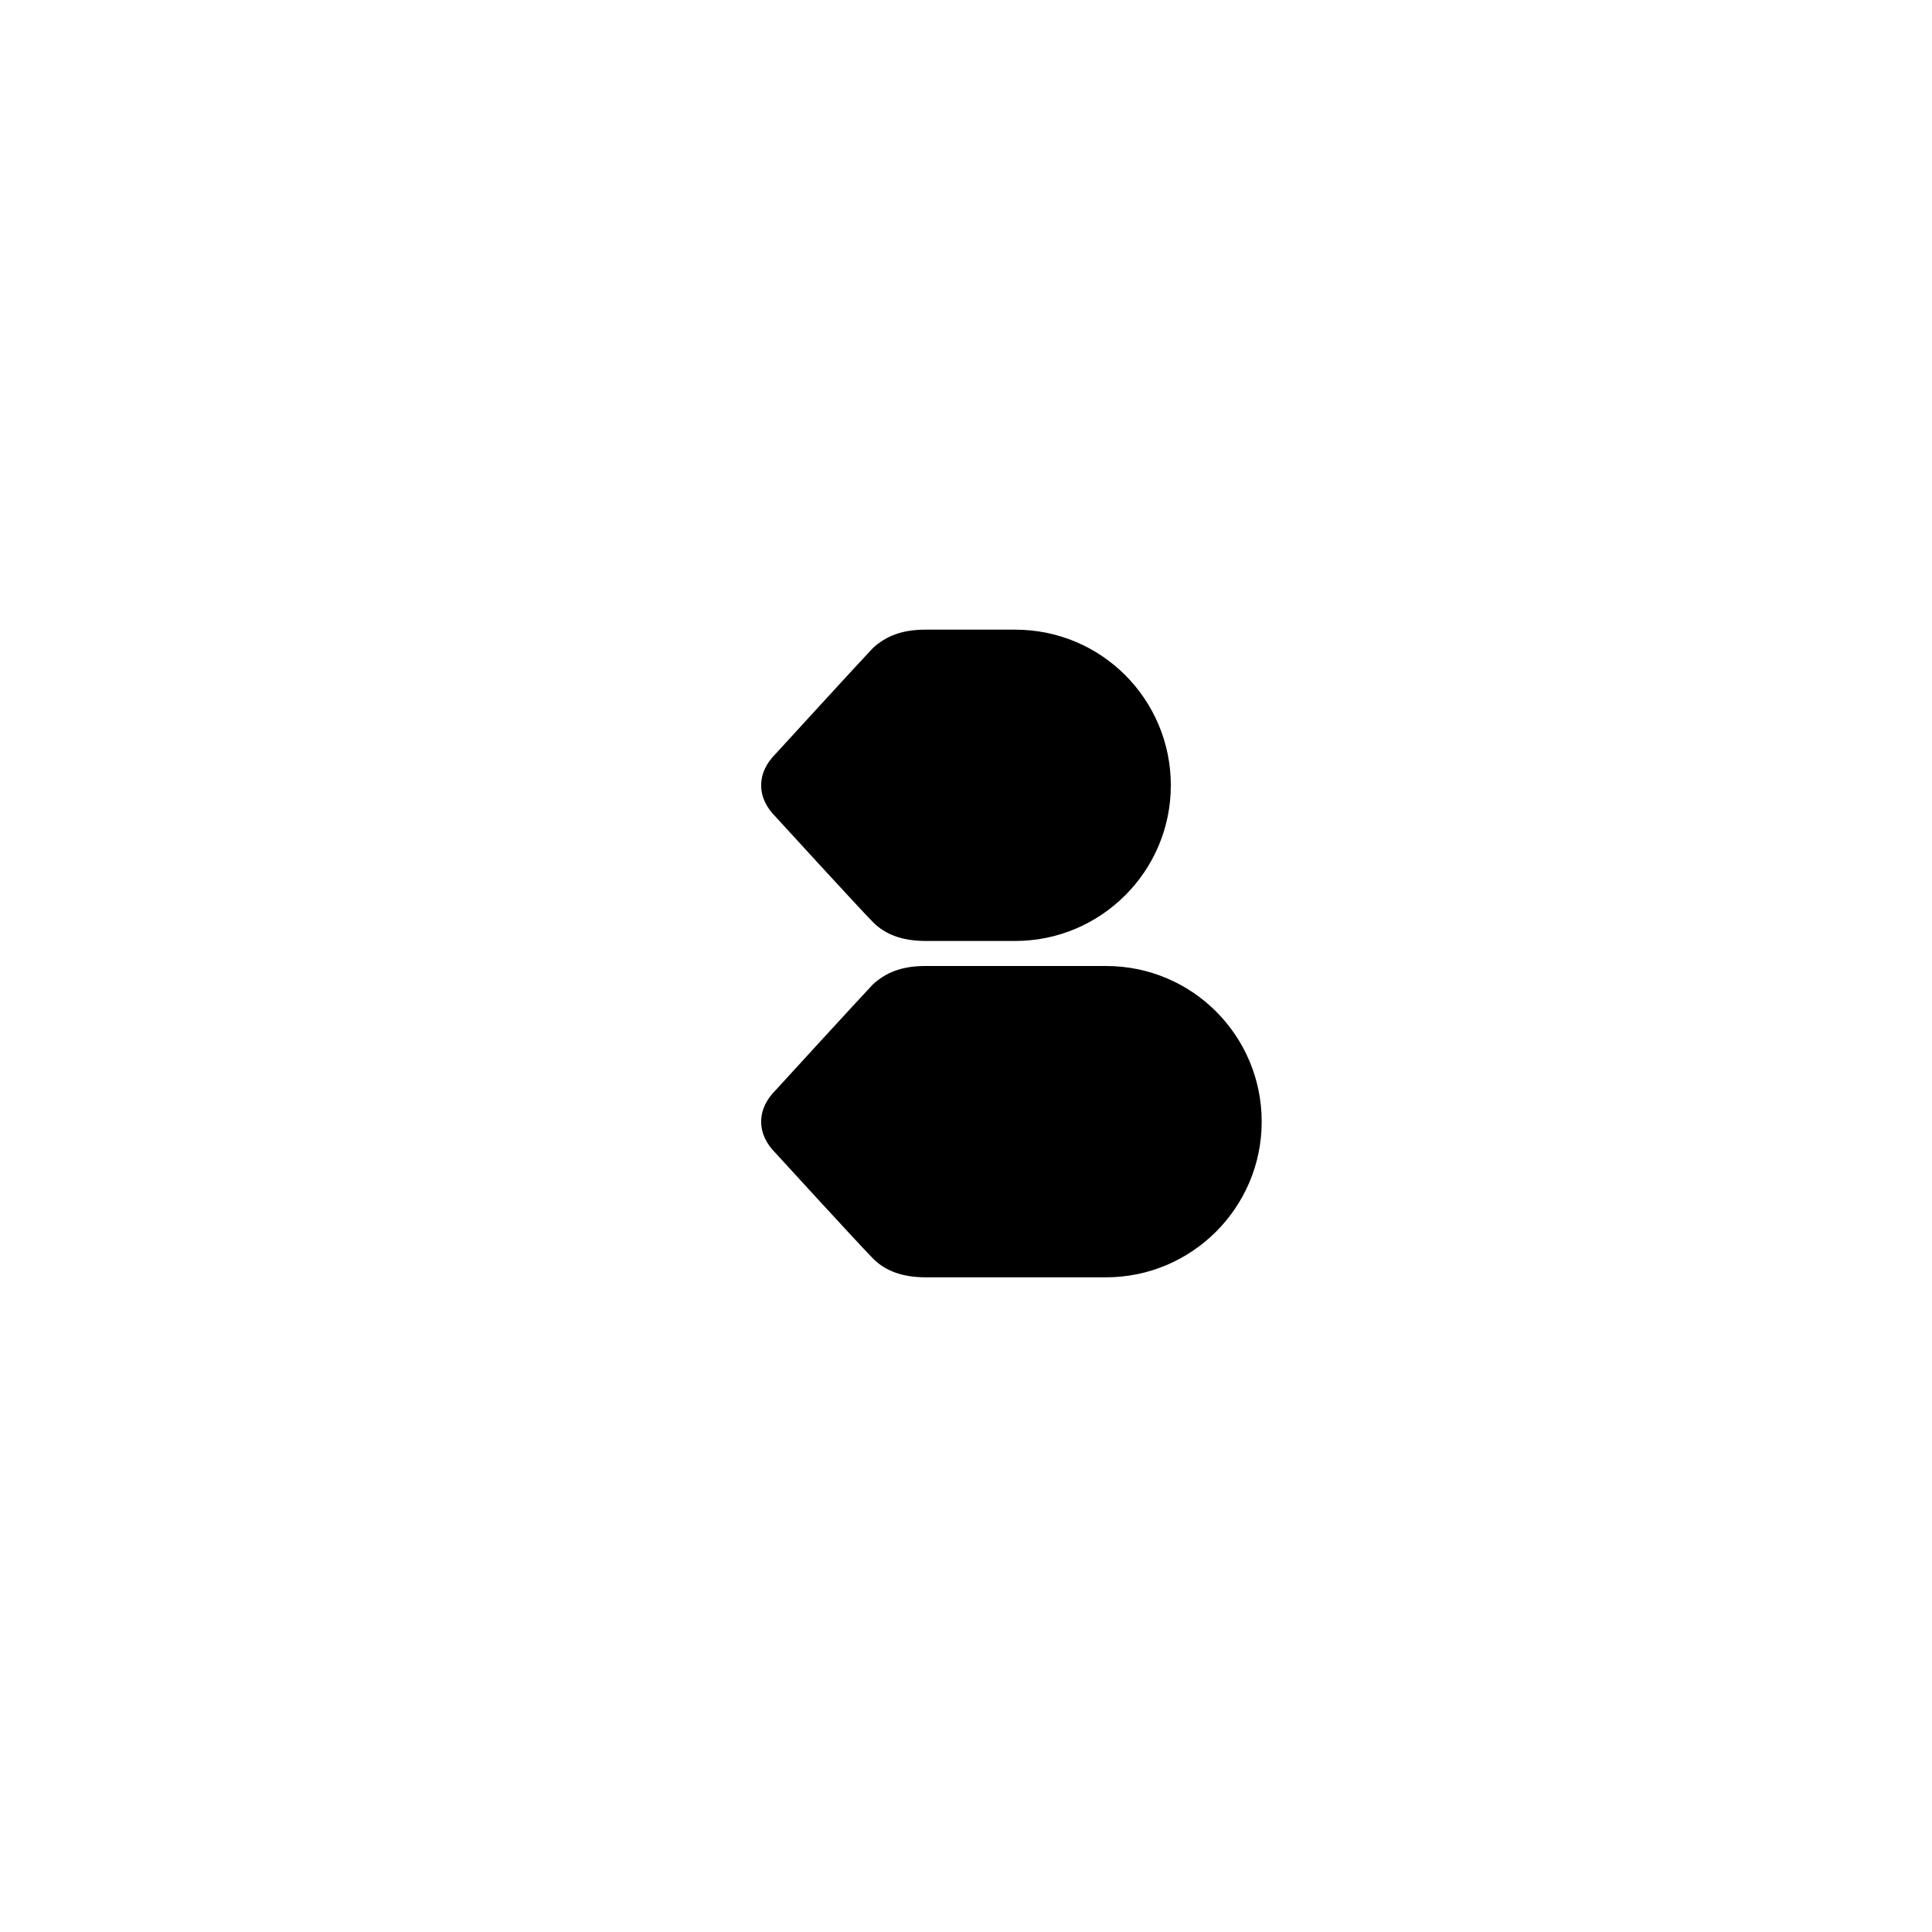 <?xml version="1.0" encoding="utf-8" ?>	<!-- Generator: Assembly 2.2 - http://assemblyapp.co -->	<svg version="1.1" xmlns="http://www.w3.org/2000/svg" xmlns:xlink="http://www.w3.org/1999/xlink" width="2048.00" height="2048.00" viewBox="0 0 2048.0 2048.0">		<g id="document" transform="matrix(1,0,0,1,1024.0,1024.0)">			<path d="M313.443,165.007 C313.443,74.28 240.225,0 148.436,0 L-43.1,0 C-68.036,0 -85.015,6.897 -98.809,19.631 C-111.013,32.365 -201.74,131.581 -201.74,131.581 C-211.29,141.132 -217.127,152.274 -217.127,165.007 C-217.127,177.741 -211.29,188.883 -201.74,198.433 C-201.74,198.433 -112.074,296.589 -98.279,310.383 C-85.545,323.117 -67.506,330.015 -42.569,330.015 L148.436,330.015 C239.164,330.015 313.443,256.265 313.443,165.007 Z " fill="#000000" fill-opacity="1.00" />			<path d="M217.127,-191.536 C217.127,-282.263 143.908,-356.543 52.119,-356.543 L-43.1,-356.543 C-68.036,-356.543 -85.015,-349.646 -98.809,-336.912 C-111.013,-324.178 -201.74,-224.962 -201.74,-224.962 C-211.29,-215.411 -217.127,-204.269 -217.127,-191.536 C-217.127,-178.802 -211.29,-167.66 -201.74,-158.11 C-201.74,-158.11 -112.074,-59.954 -98.279,-46.16 C-85.545,-33.426 -67.506,-26.529 -42.569,-26.529 L52.119,-26.529 C142.847,-26.529 217.127,-100.278 217.127,-191.536 Z " fill="#000000" fill-opacity="1.00" />		</g>	</svg>